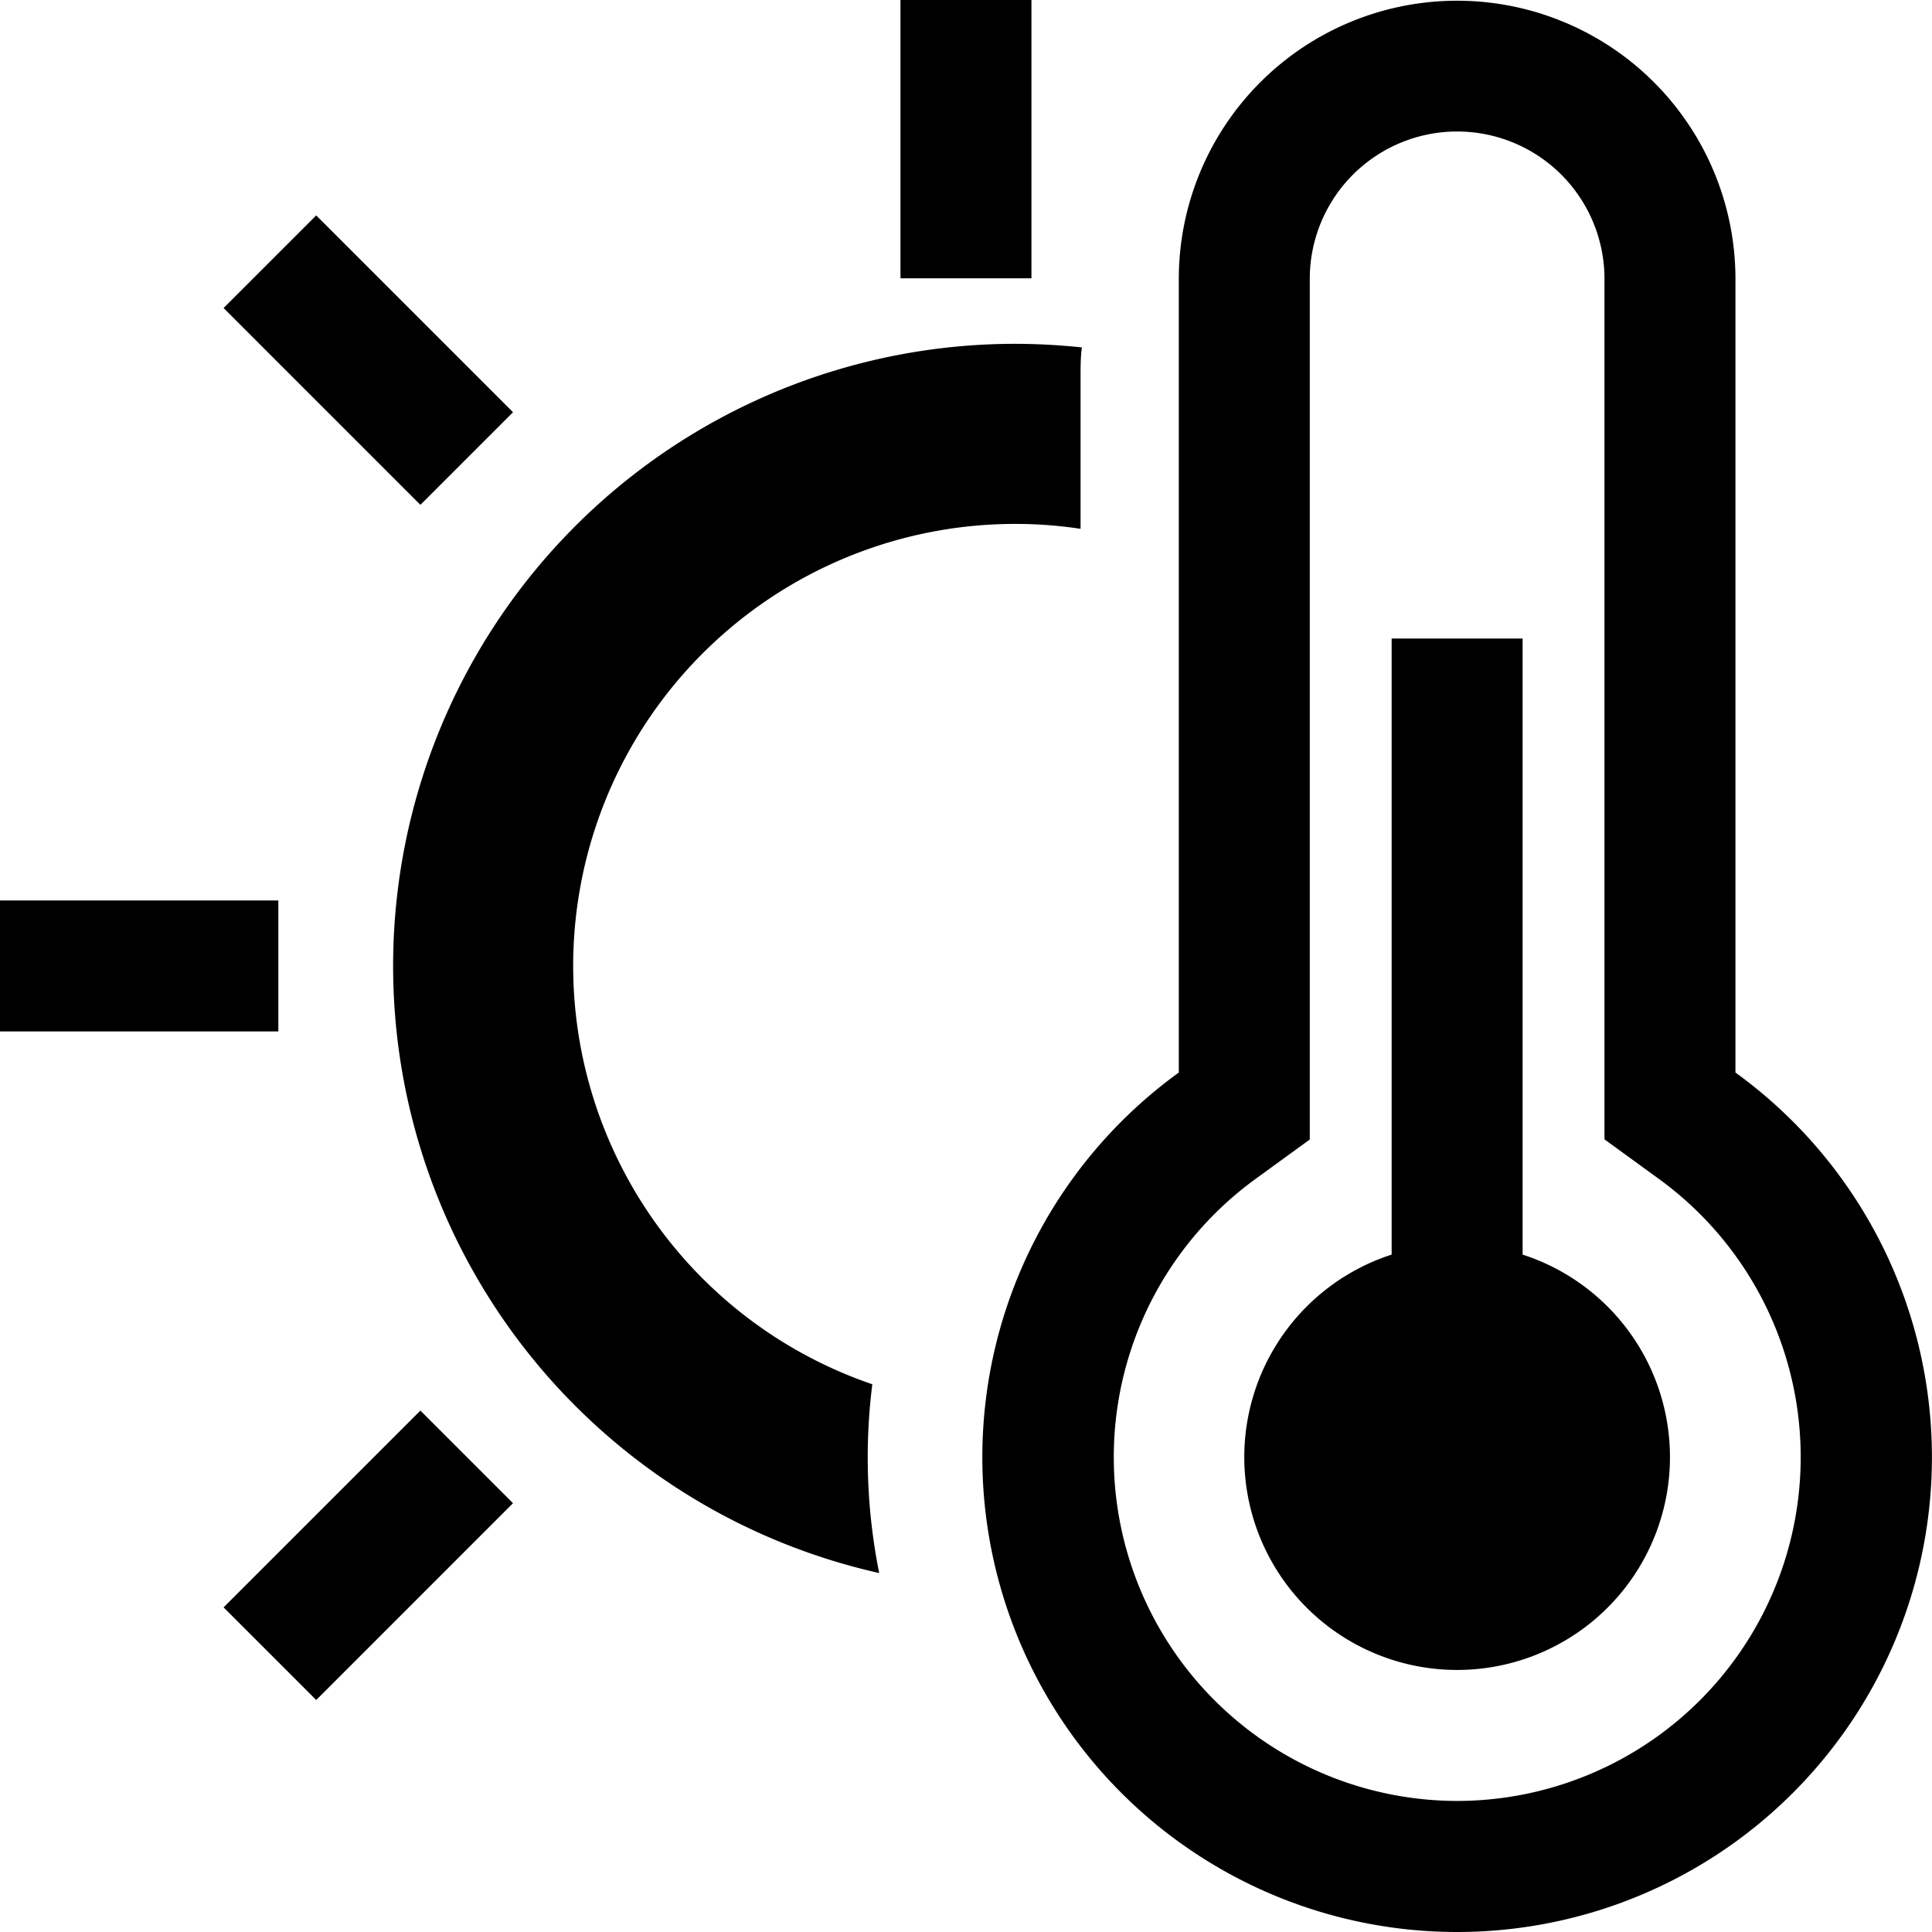 <?xml version="1.0" standalone="no"?><!DOCTYPE svg PUBLIC "-//W3C//DTD SVG 1.1//EN" "http://www.w3.org/Graphics/SVG/1.1/DTD/svg11.dtd"><svg t="1752132916838" class="icon" viewBox="0 0 1024 1024" version="1.1" xmlns="http://www.w3.org/2000/svg" p-id="13082" xmlns:xlink="http://www.w3.org/1999/xlink" width="200" height="200"><path d="M477.269 0h69.421v147.52h-69.421zM0 477.269h147.52v69.421H0zM118.502 851.943l104.314-104.305 49.089 49.081-104.305 104.314zM118.51 163.261l49.089-49.081 104.314 104.305-49.089 49.089zM462.344 733.693A234.296 234.296 0 0 1 538.013 277.684a229.35 229.35 0 0 1 34.71 2.603V199.585c0-5.207 0-10.326 0.694-15.446A340.423 340.423 0 0 0 538.013 182.23a329.75 329.75 0 0 0-72.024 651.516 311.527 311.527 0 0 1-3.645-100.053zM919.828 568.471V147.52a147.52 147.52 0 0 0-295.039 0v420.951a251.651 251.651 0 1 0 295.039 0zM772.308 954.538a182.23 182.23 0 0 1-106.735-329.75l28.636-20.826V147.52a78.099 78.099 0 0 1 156.197 0v456.356l28.636 20.826A182.23 182.23 0 0 1 772.308 954.538z" p-id="13083"></path><path d="M807.019 664.966V338.427h-69.421v326.539a112.809 112.809 0 1 0 69.421 0z" p-id="13084"></path></svg>
